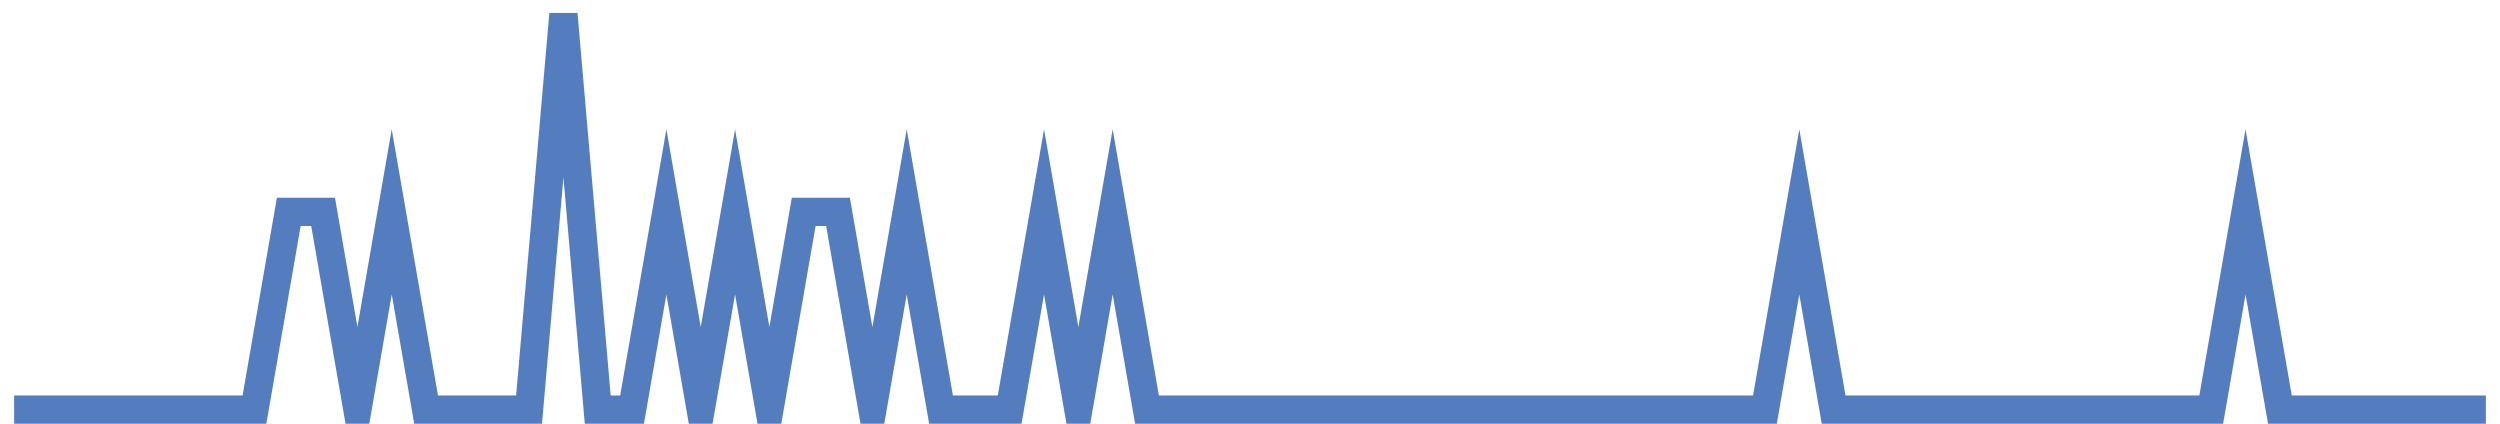<?xml version="1.0" encoding="UTF-8"?>
<svg xmlns="http://www.w3.org/2000/svg" xmlns:xlink="http://www.w3.org/1999/xlink" width="177pt" height="30pt" viewBox="0 0 177 30" version="1.1">
<g id="surface20731646">
<path style="fill:none;stroke-width:2;stroke-linecap:butt;stroke-linejoin:miter;stroke:rgb(32.941%,49.02%,74.902%);stroke-opacity:1;stroke-miterlimit:10;" d="M 1 29 L 18.016 29 L 20.445 15 L 22.875 15 L 25.305 29 L 27.734 15 L 30.168 29 L 37.457 29 L 39.891 1 L 42.32 29 L 44.75 29 L 47.18 15 L 49.609 29 L 52.043 15 L 54.473 29 L 56.902 15 L 59.332 15 L 61.766 29 L 64.195 15 L 66.625 29 L 71.484 29 L 73.918 15 L 76.348 29 L 78.777 15 L 81.207 29 L 124.957 29 L 127.391 15 L 129.82 29 L 156.555 29 L 158.984 15 L 161.418 29 L 176 29 "/>
</g>
</svg>
